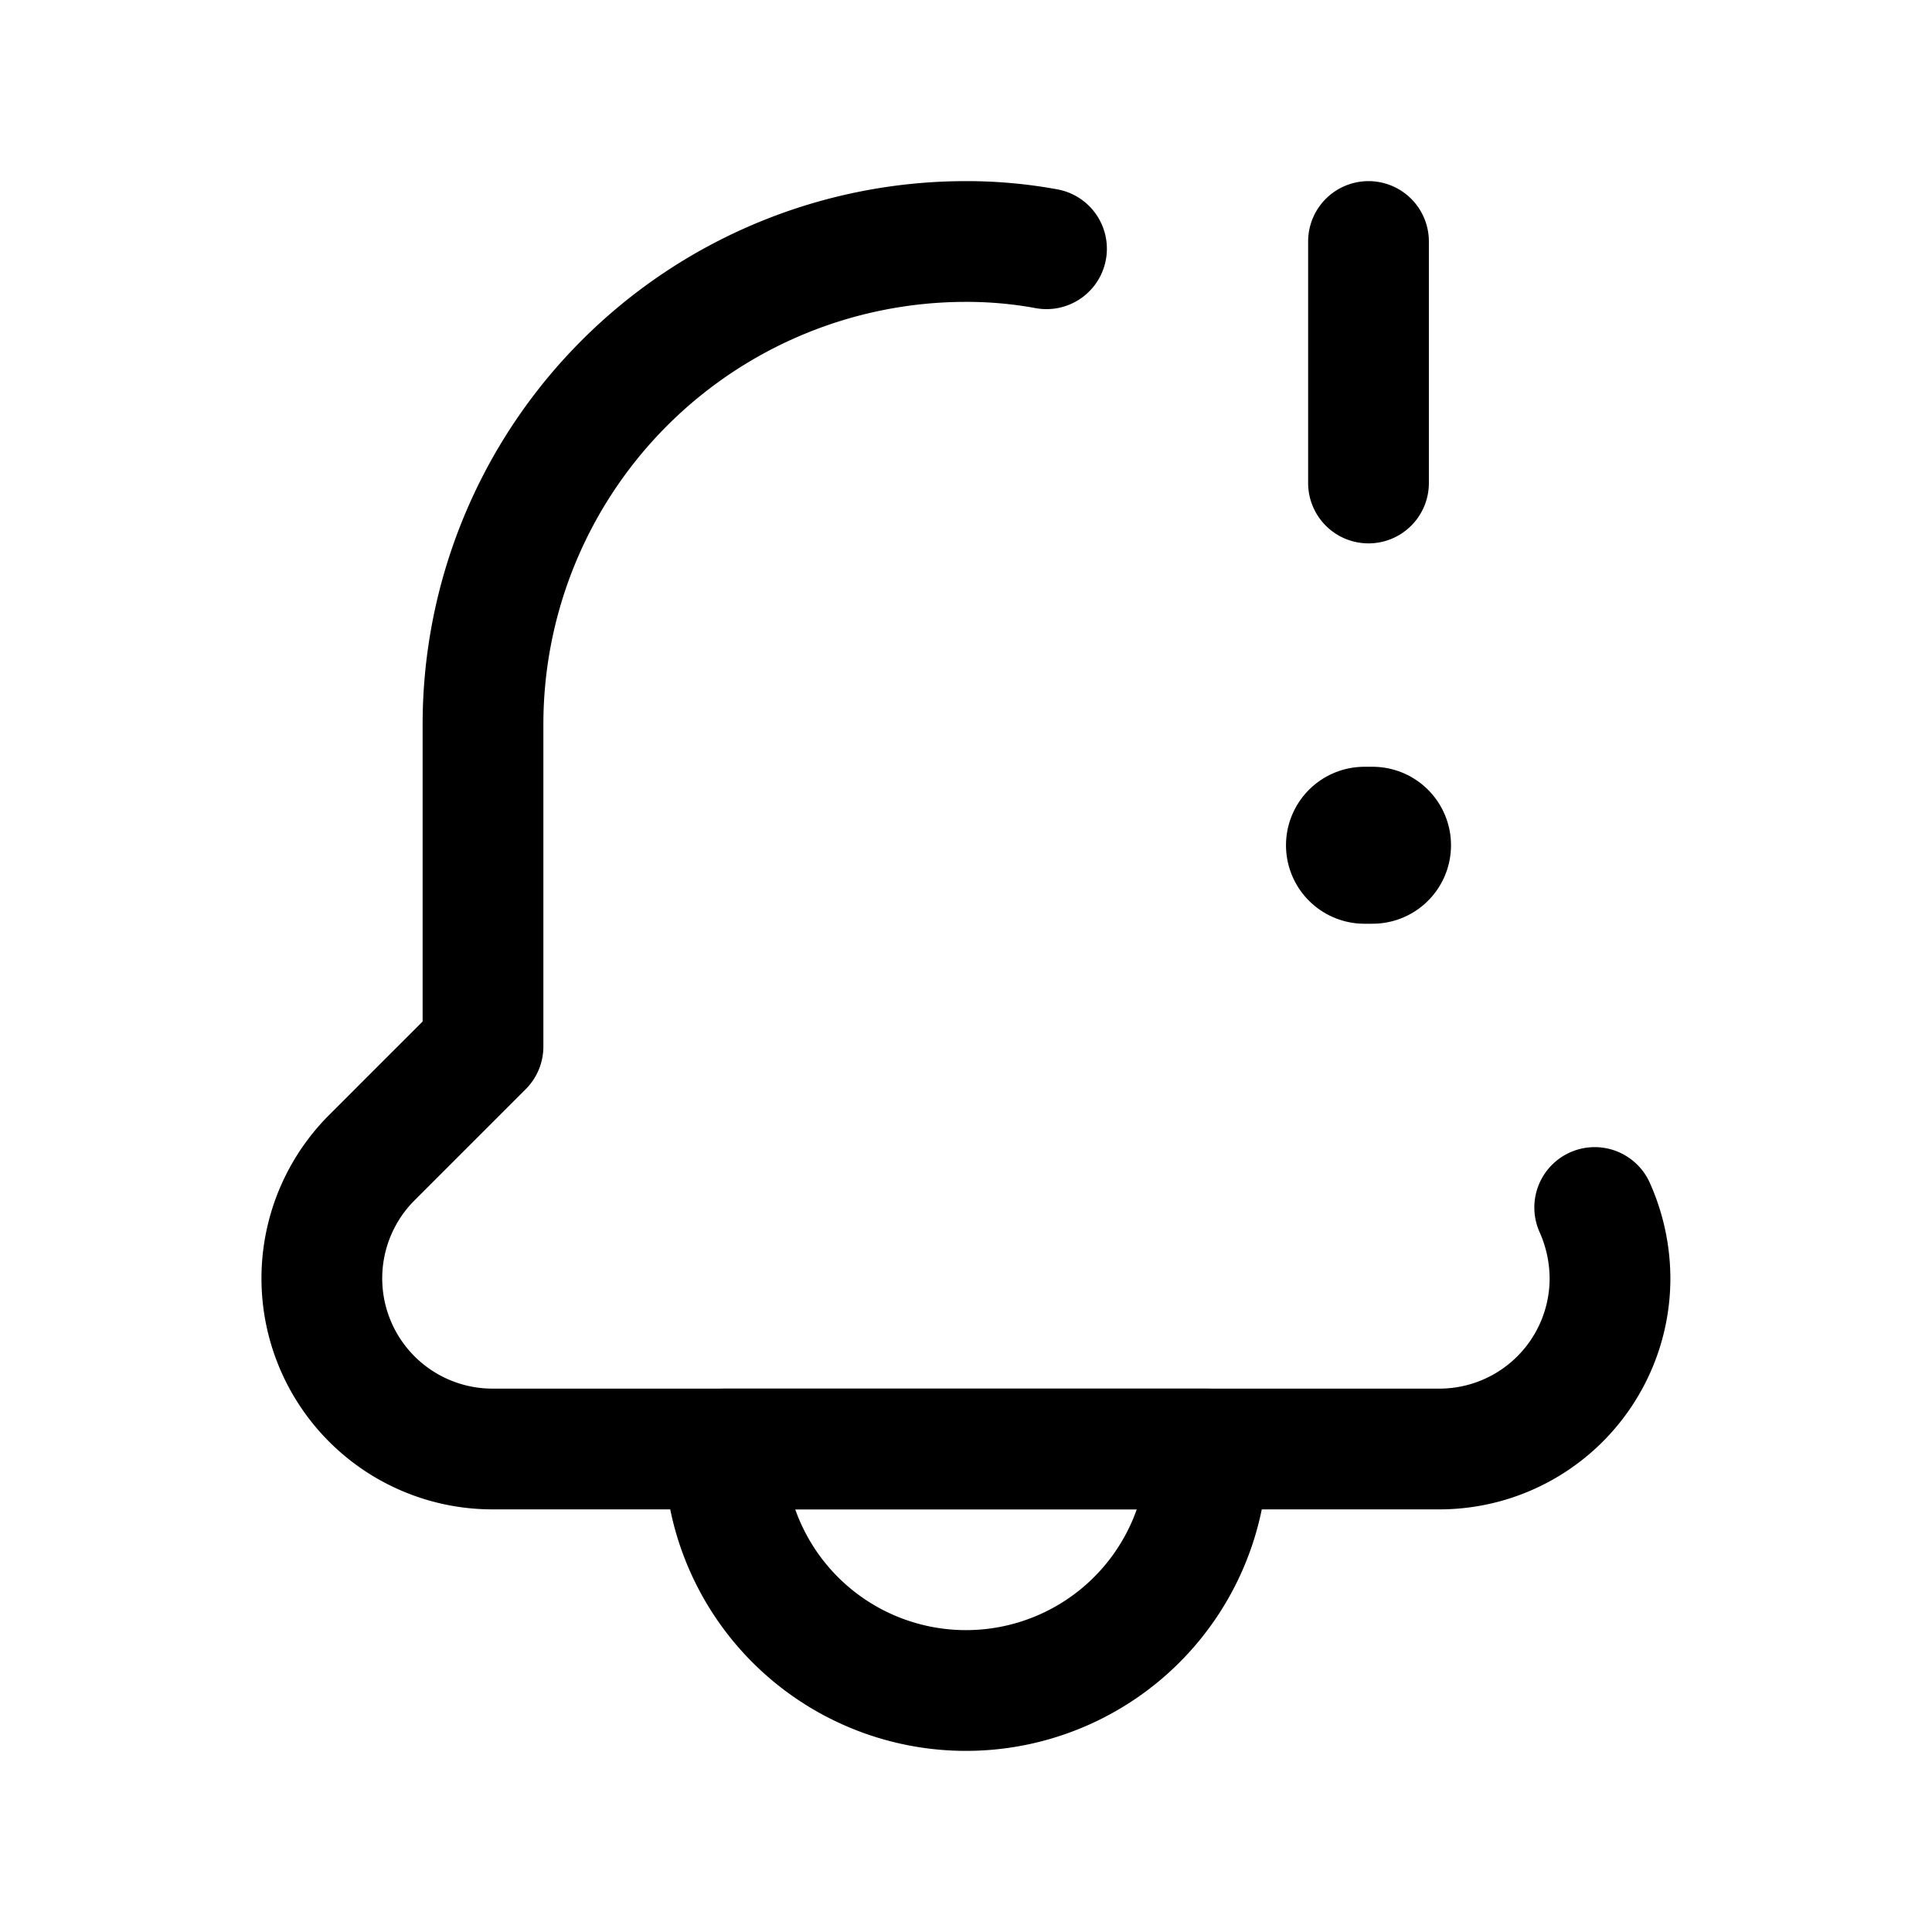 <?xml version="1.0" encoding="utf-8"?><!-- Скачано с сайта svg4.ru / Downloaded from svg4.ru -->
<svg fill="#000000" width="800px" height="800px" viewBox="0 0 24 24" id="notification-alert-2" xmlns="http://www.w3.org/2000/svg" class="icon line"><path id="primary" d="M19.81,15a2.17,2.17,0,0,1,.19.88A2.12,2.12,0,0,1,17.88,18H6.12a2.12,2.12,0,0,1-1.5-3.62L6,13V9a6,6,0,0,1,6-6,5.47,5.47,0,0,1,1,.09" style="fill: none; stroke: rgb(0, 0, 0); stroke-linecap: round; stroke-linejoin: round; stroke-width: 1.5;"></path><path id="primary-2" data-name="primary" d="M15,18H9a3,3,0,0,0,3,3h0A3,3,0,0,0,15,18ZM17,3V6" style="fill: none; stroke: rgb(0, 0, 0); stroke-linecap: round; stroke-linejoin: round; stroke-width: 1.5;"></path><line id="primary-upstroke" x1="16.95" y1="10.5" x2="17.05" y2="10.5" style="fill: none; stroke: rgb(0, 0, 0); stroke-linecap: round; stroke-linejoin: round; stroke-width: 1.95;"></line></svg>